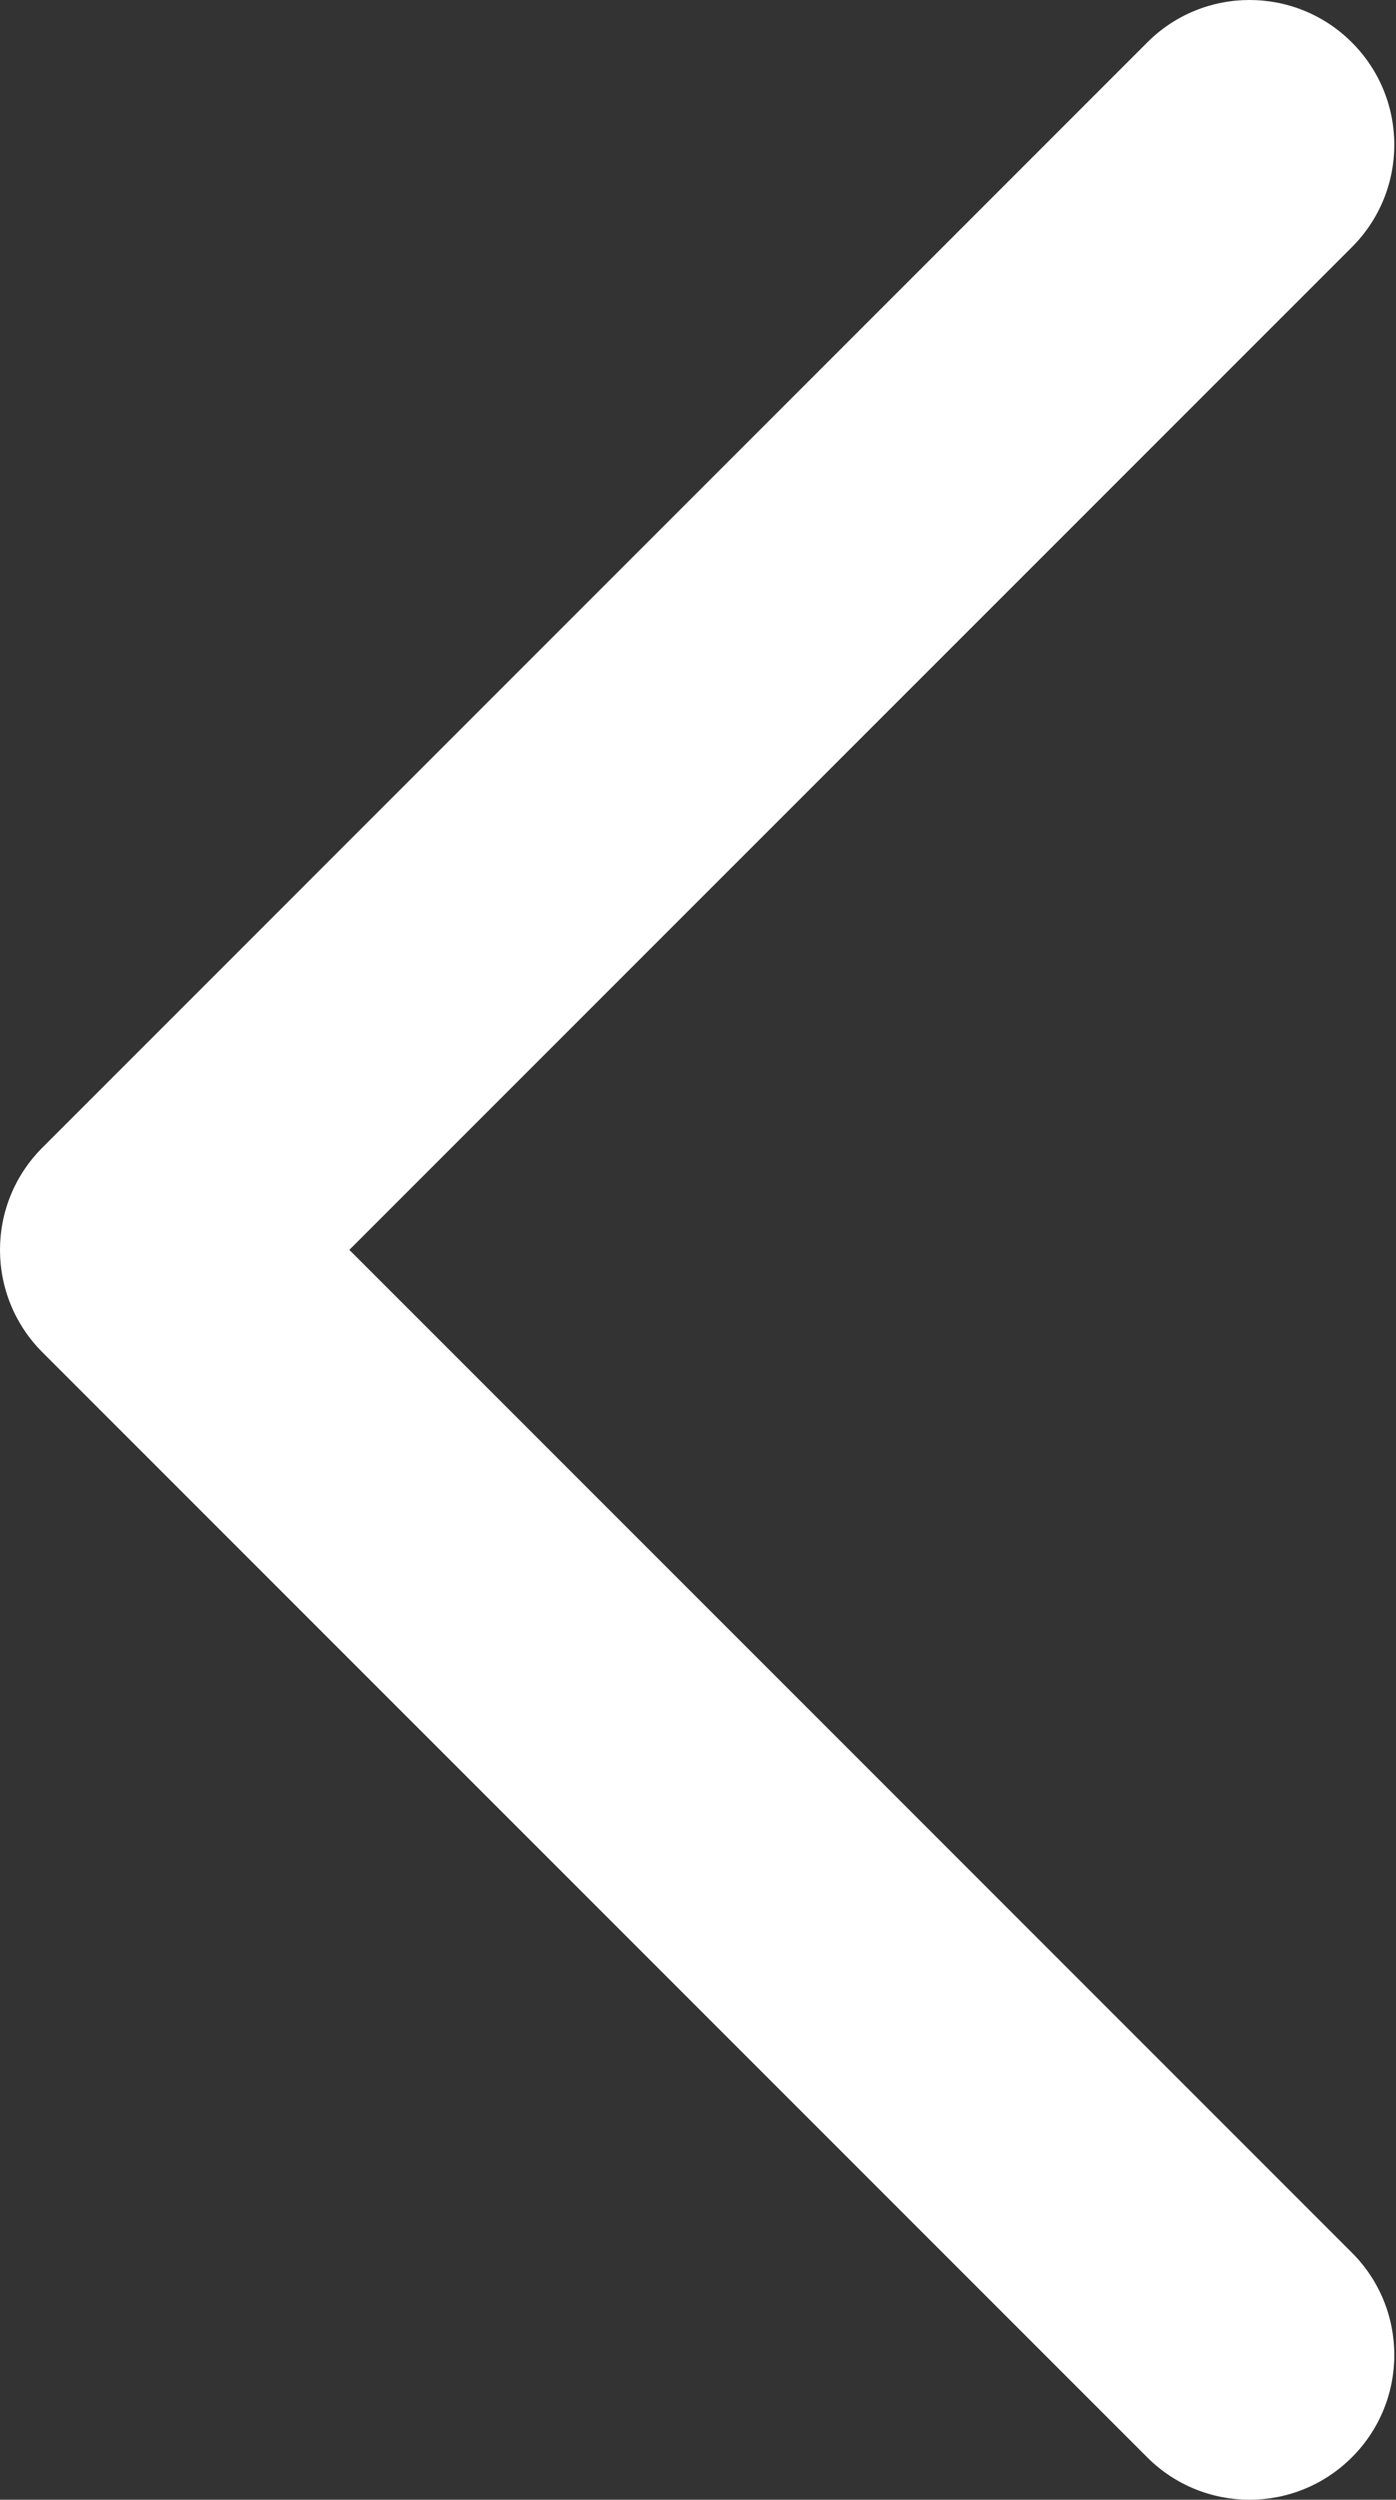 <?xml version="1.0" encoding="utf-8"?>
<!-- Generator: Adobe Illustrator 15.0.0, SVG Export Plug-In  -->
<!DOCTYPE svg PUBLIC "-//W3C//DTD SVG 1.1//EN" "http://www.w3.org/Graphics/SVG/1.1/DTD/svg11.dtd">
<svg version="1.1"
	 xmlns="http://www.w3.org/2000/svg" xmlns:xlink="http://www.w3.org/1999/xlink" xmlns:a="http://ns.adobe.com/AdobeSVGViewerExtensions/3.0/"
	 x="0px" y="0px" width="286px" height="512px" viewBox="-0.001 0 286 512" enable-background="new -0.001 0 286 512"
	 xml:space="preserve">
<rect x="-0.001" y="0" width="286" height="512" fill="#333333" stroke="none"/>
<defs>
</defs>
<g>
	<defs>
		<rect id="SVGID_1_" width="285.651" height="512.001"/>
	</defs>
	<clipPath id="SVGID_2_">
		<use xlink:href="#SVGID_1_"  overflow="visible"/>
	</clipPath>
	<path clip-path="url(#SVGID_2_)" fill="#FFFFFF" d="M255.987,0c7.571,0,15.174,2.885,20.976,8.698
		c11.585,11.586,11.585,30.335,0,41.92L71.568,255.999l205.395,205.394c11.585,11.585,11.585,30.35,0,41.919
		c-11.586,11.586-30.351,11.586-41.934,0L8.689,276.974c-11.586-11.585-11.586-30.351,0-41.92L235.029,8.701
		C240.81,2.9,248.399,0,255.987,0"/>
</g>
</svg>
